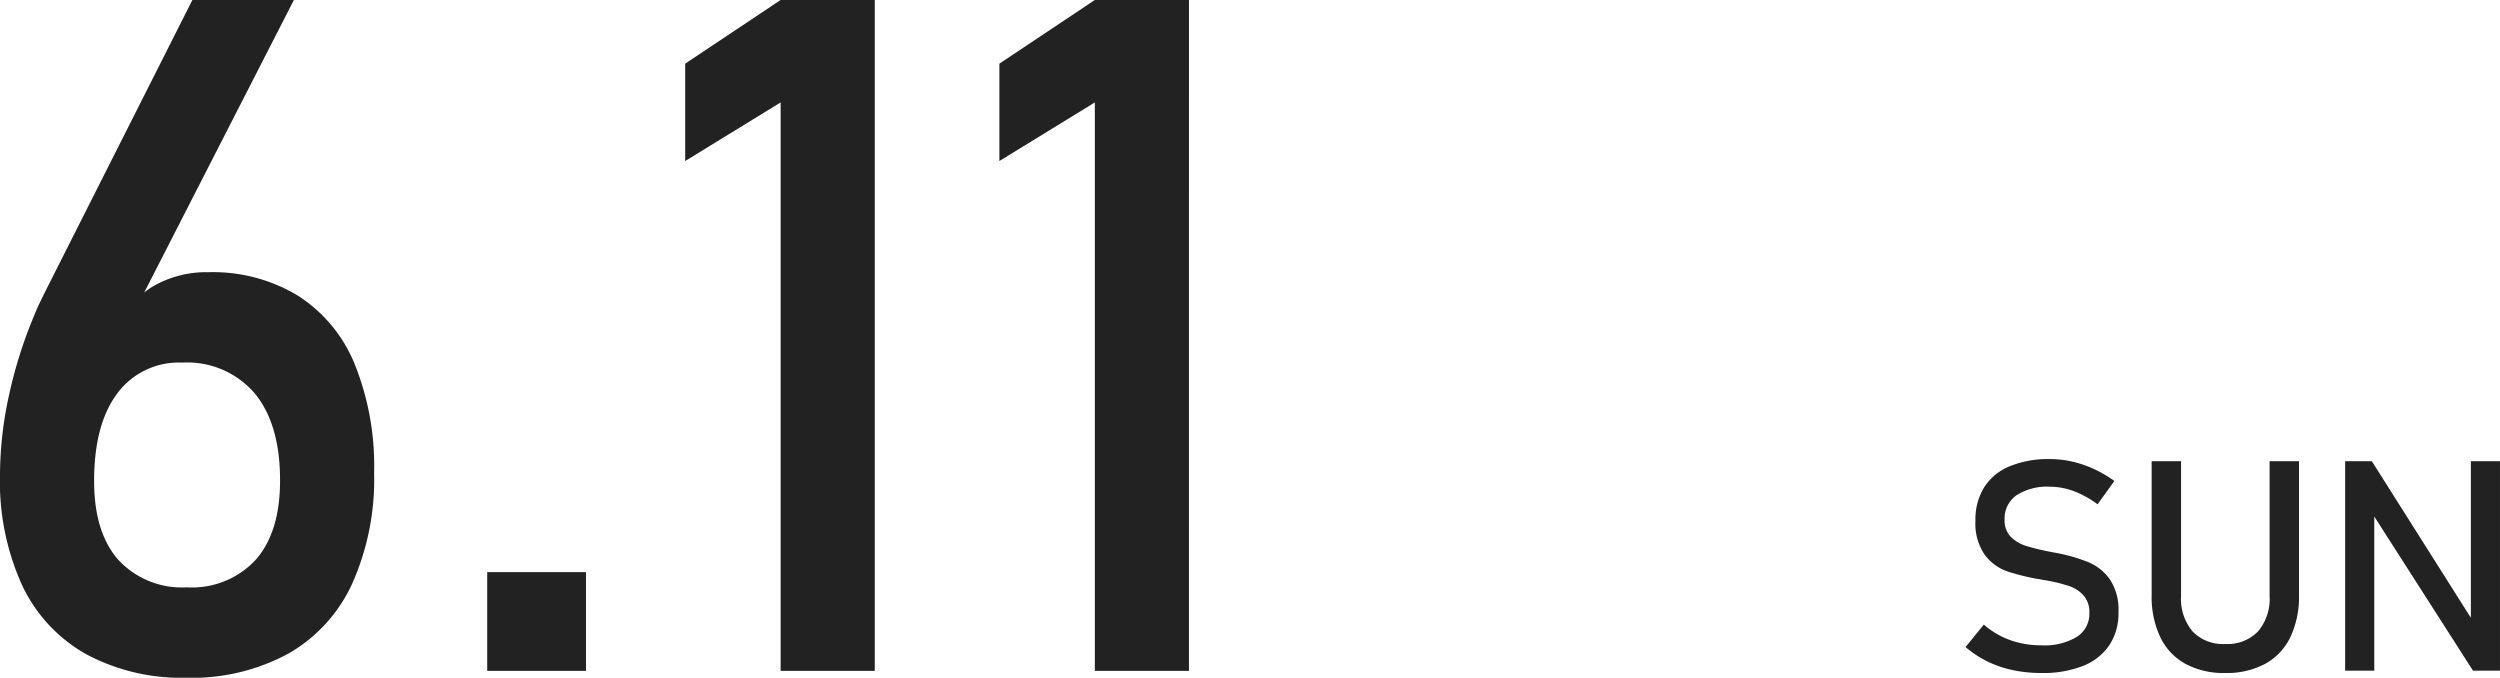 <svg xmlns="http://www.w3.org/2000/svg" width="211.663" height="57.383" viewBox="0 0 211.663 57.383"><g transform="translate(-1518.688 -3359.117)"><path d="M7.532.183A11.652,11.652,0,0,1,5.1-.061,9.175,9.175,0,0,1,2.96-.793,9.062,9.062,0,0,1,1.1-2.014l1.55-1.9A7.012,7.012,0,0,0,4.883-2.6a7.765,7.765,0,0,0,2.649.439,5.327,5.327,0,0,0,2.991-.714A2.3,2.3,0,0,0,11.584-4.9v-.012A2.136,2.136,0,0,0,11.1-6.378a2.879,2.879,0,0,0-1.245-.806,13.844,13.844,0,0,0-1.971-.482.25.25,0,0,0-.079-.012.249.249,0,0,1-.079-.012l-.183-.037a19.025,19.025,0,0,1-2.9-.69,4.083,4.083,0,0,1-1.91-1.4,4.63,4.63,0,0,1-.793-2.9v-.012a5.15,5.15,0,0,1,.739-2.814,4.639,4.639,0,0,1,2.155-1.776,8.578,8.578,0,0,1,3.406-.61,8.5,8.5,0,0,1,1.874.208,9.31,9.31,0,0,1,1.819.616A10.469,10.469,0,0,1,13.7-16.077L12.28-14.1a8.28,8.28,0,0,0-2.02-1.117,5.79,5.79,0,0,0-2.02-.372,4.766,4.766,0,0,0-2.826.726,2.386,2.386,0,0,0-1.007,2.057v.012a1.96,1.96,0,0,0,.519,1.44,3.141,3.141,0,0,0,1.294.775,19.52,19.52,0,0,0,2.155.519.91.91,0,0,0,.092.018.91.91,0,0,1,.092.018L8.691-10l.134.024a14.735,14.735,0,0,1,2.692.781,4.2,4.2,0,0,1,1.807,1.459A4.624,4.624,0,0,1,14.05-4.98v.024a4.891,4.891,0,0,1-.769,2.777A4.792,4.792,0,0,1,11.053-.421,9.194,9.194,0,0,1,7.532.183Zm15.552,0A6.837,6.837,0,0,1,19.72-.592,5.09,5.09,0,0,1,17.59-2.85a7.994,7.994,0,0,1-.732-3.571V-17.749h2.49V-6.335a4.275,4.275,0,0,0,.977,3,3.56,3.56,0,0,0,2.759,1.062,3.6,3.6,0,0,0,2.777-1.062,4.259,4.259,0,0,0,.983-3V-17.749h2.49V-6.421A7.994,7.994,0,0,1,28.6-2.85,5.081,5.081,0,0,1,26.465-.592,6.9,6.9,0,0,1,23.083.183ZM33.24-17.749H35.5L44.177-4.028l-.293.317V-17.749H46.35V-.012H44.067L35.413-13.525l.293-.317V-.012H33.24Z" transform="translate(1684 3415.914)" fill="#222"/><path d="M20.508.586a17.107,17.107,0,0,1-8.555-2.012,13.061,13.061,0,0,1-5.41-5.859,21.2,21.2,0,0,1-1.855-9.277V-16.6a31.822,31.822,0,0,1,.742-6.641,38.477,38.477,0,0,1,2.148-6.836q.234-.586.508-1.152t.547-1.113L20.977-56.8H29.57L15.078-28.477l.039-1.406a6.842,6.842,0,0,1,2.852-2.852,9.047,9.047,0,0,1,4.375-1.016,13.931,13.931,0,0,1,7.578,1.992,12.447,12.447,0,0,1,4.8,5.8,23.085,23.085,0,0,1,1.641,9.16v.039a21.692,21.692,0,0,1-1.855,9.375,13.089,13.089,0,0,1-5.43,5.938A17.085,17.085,0,0,1,20.508.586Zm0-7.656a7.345,7.345,0,0,0,5.84-2.344q2.051-2.344,2.051-6.68v-.039q0-4.766-2.148-7.363a7.508,7.508,0,0,0-6.133-2.6,6.471,6.471,0,0,0-5.508,2.617q-1.953,2.617-1.953,7.383v.039q0,4.336,2.051,6.66A7.328,7.328,0,0,0,20.508-7.07Zm25.43-1.289H54.3V0H45.938ZM78.75,0H70.781V-48.125L62.7-43.164v-8.242L70.781-56.8H78.75Zm26.6,0H97.383V-48.125L89.3-43.164v-8.242L97.383-56.8h7.969Z" transform="translate(1514 3415.914)" fill="#222"/></g></svg>